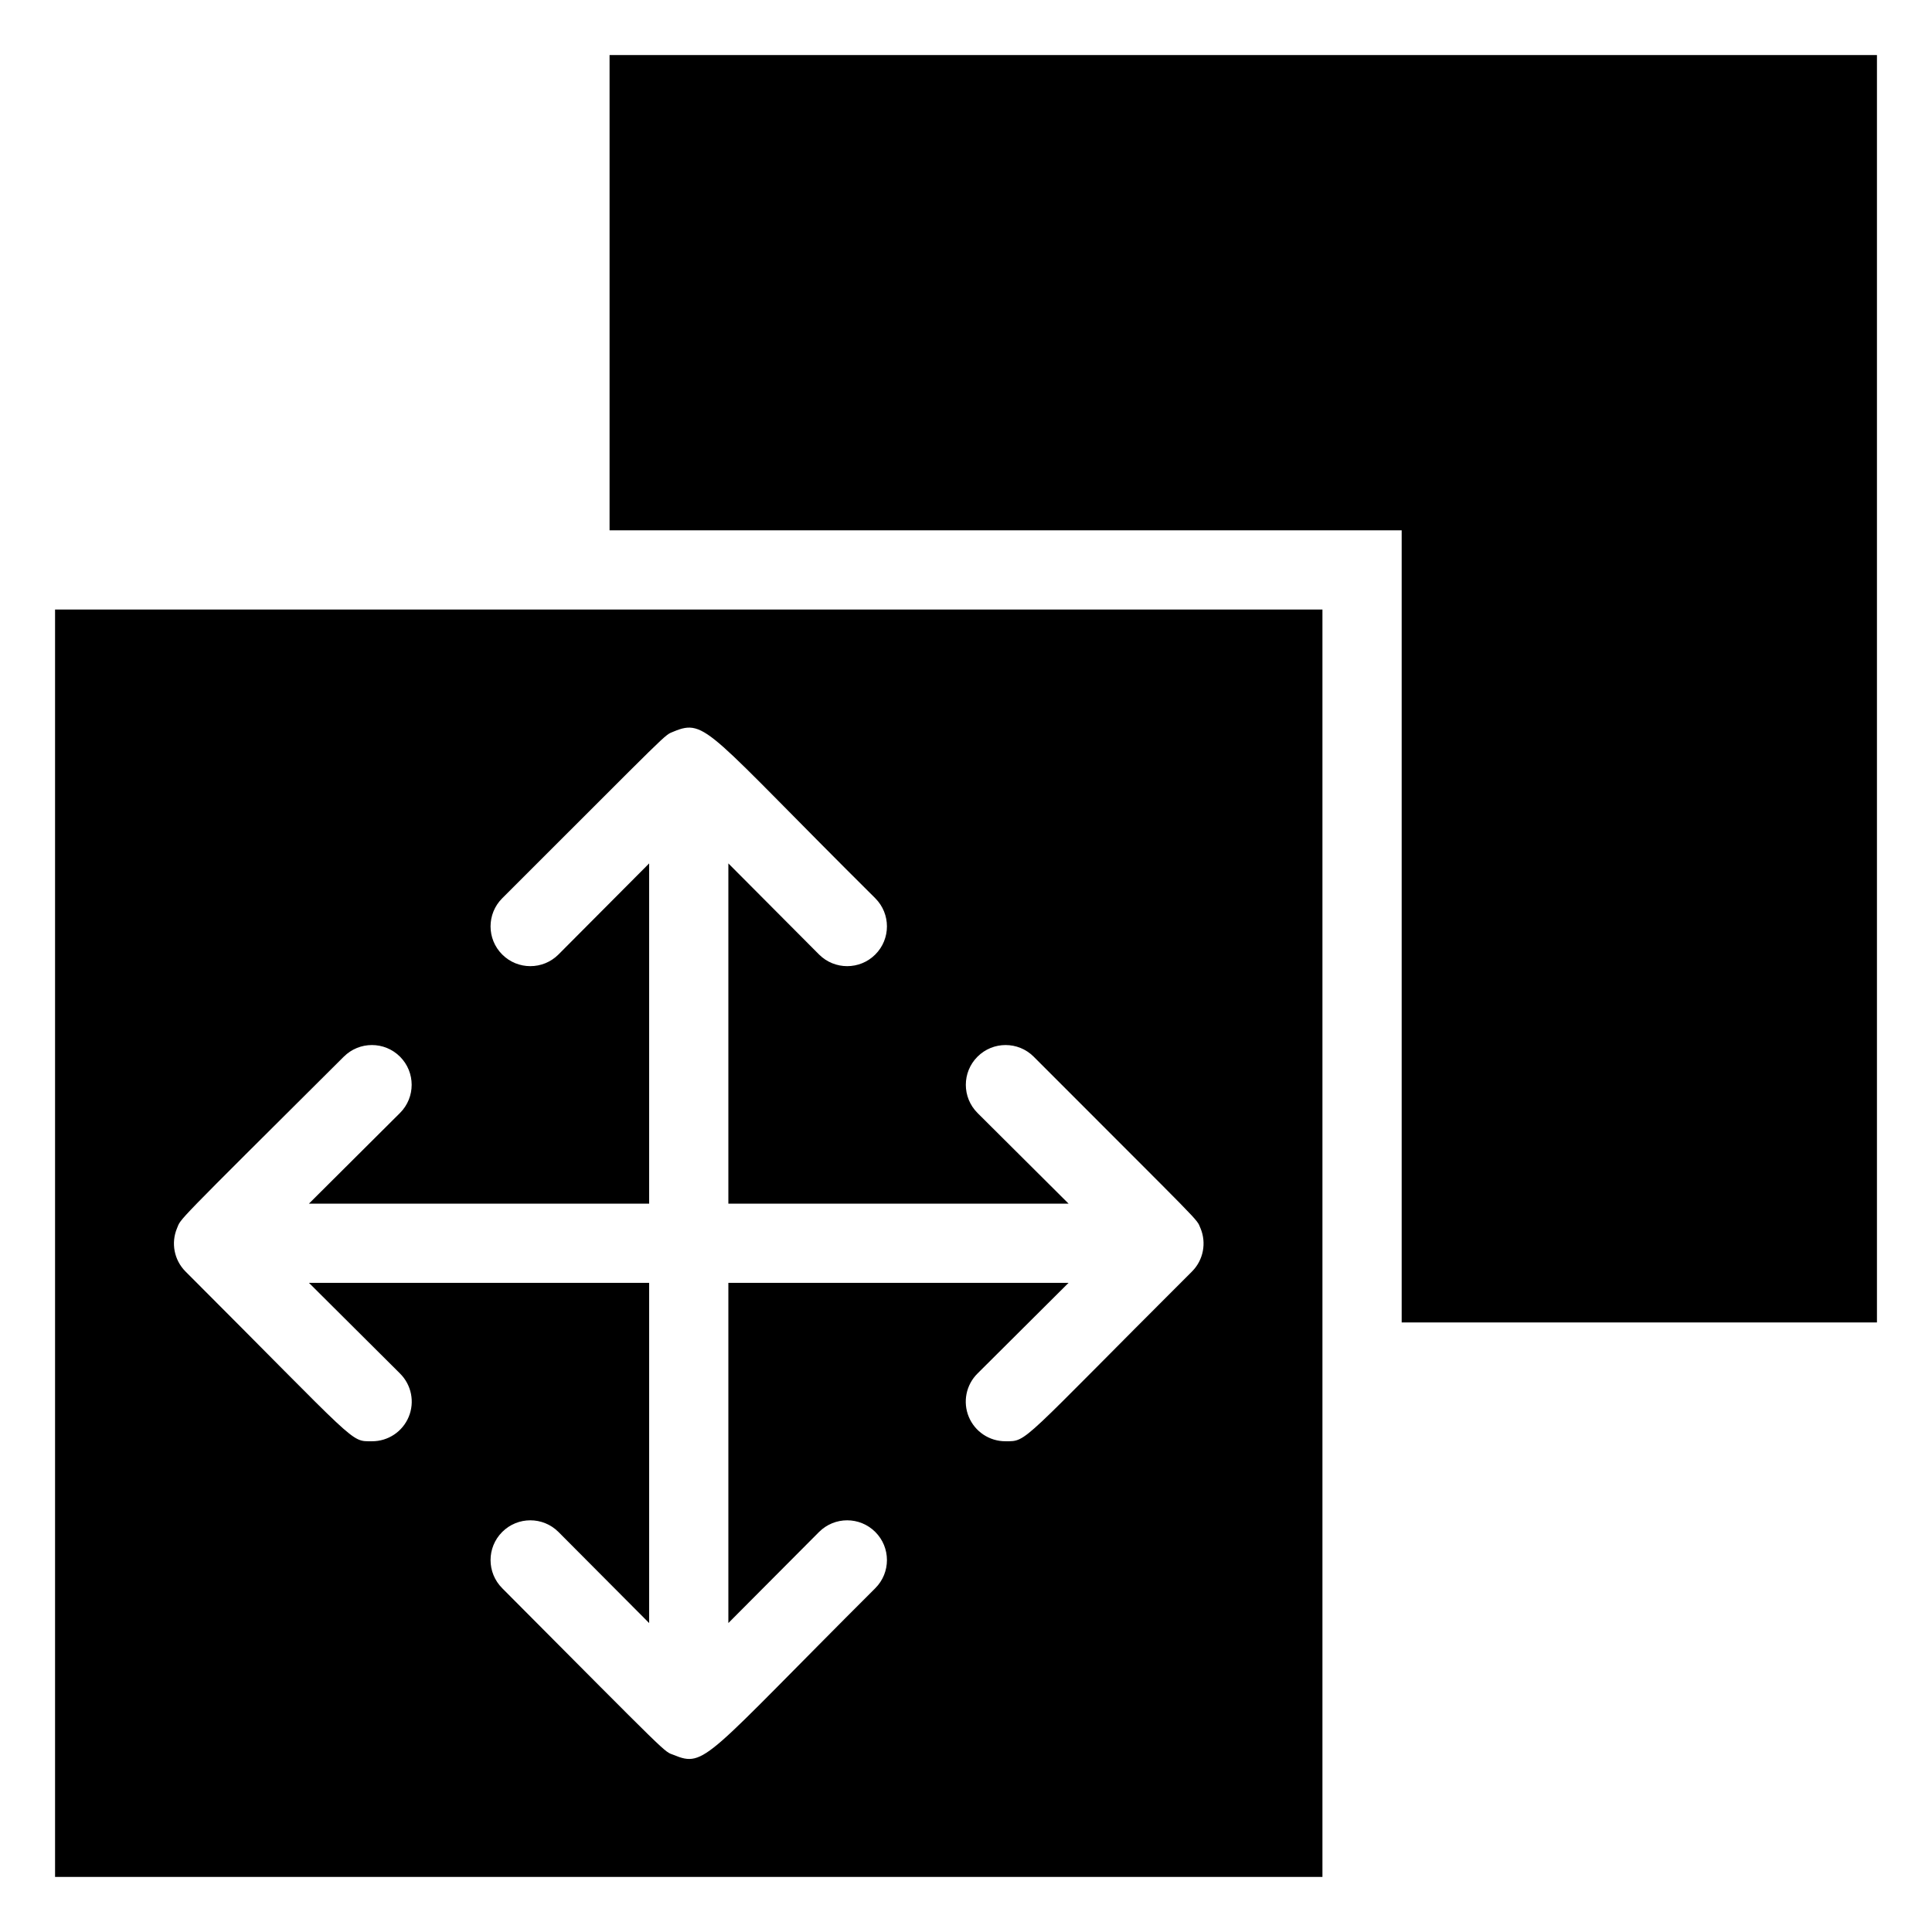 <?xml version="1.0" encoding="UTF-8"?>
<!-- Uploaded to: ICON Repo, www.svgrepo.com, Generator: ICON Repo Mixer Tools -->
<svg fill="#000000" width="800px" height="800px" version="1.1" viewBox="144 144 512 512" xmlns="http://www.w3.org/2000/svg">
 <g>
  <path d="m305.54 158.59v125.95h209.92v209.92h125.95v-335.87z"/>
  <path d="m158.59 641.41h335.87v-335.87h-335.87zm32.328-171.93c1.156-2.731-1.469 0 44.188-45.449v0.004c4.117-4.117 10.789-4.117 14.906 0 4.113 4.113 4.113 10.789 0 14.902l-24.141 24.039h90.16v-90.164l-24.035 24.141c-4.117 4.117-10.789 4.117-14.906 0-4.117-4.113-4.117-10.785 0-14.902 45.656-45.555 42.719-43.035 45.449-44.188 8.605-3.57 8.922 0 53.426 44.188h-0.004c4.117 4.117 4.117 10.789 0 14.902-4.113 4.117-10.785 4.117-14.902 0l-24.035-24.141v90.164h90.16l-24.141-24.035v-0.004c-4.117-4.113-4.117-10.789 0-14.902 4.113-4.117 10.789-4.117 14.902 0 45.656 45.762 43.035 42.719 44.188 45.449l0.004-0.004c1.641 3.91 0.773 8.426-2.207 11.441-45.973 45.867-43.559 45.027-49.434 45.027-4.266 0.027-8.121-2.531-9.758-6.469-1.633-3.938-0.723-8.477 2.305-11.477l24.141-24.039h-90.16v90.16l24.035-24.141v0.004c4.117-4.117 10.789-4.117 14.902 0 4.117 4.113 4.117 10.789 0 14.902-45.133 45.027-45.027 47.652-53.426 44.188-2.731-1.051 0 1.469-45.449-44.188h0.004c-4.117-4.113-4.117-10.789 0-14.902 4.117-4.117 10.789-4.117 14.906 0l24.035 24.141v-90.164h-90.16l24.141 24.035v0.004c3.027 3 3.938 7.539 2.301 11.477s-5.492 6.496-9.754 6.469c-5.879 0-3.148 1.258-49.438-45.027-2.977-3.016-3.848-7.531-2.203-11.441z"/>
 </g>
</svg>